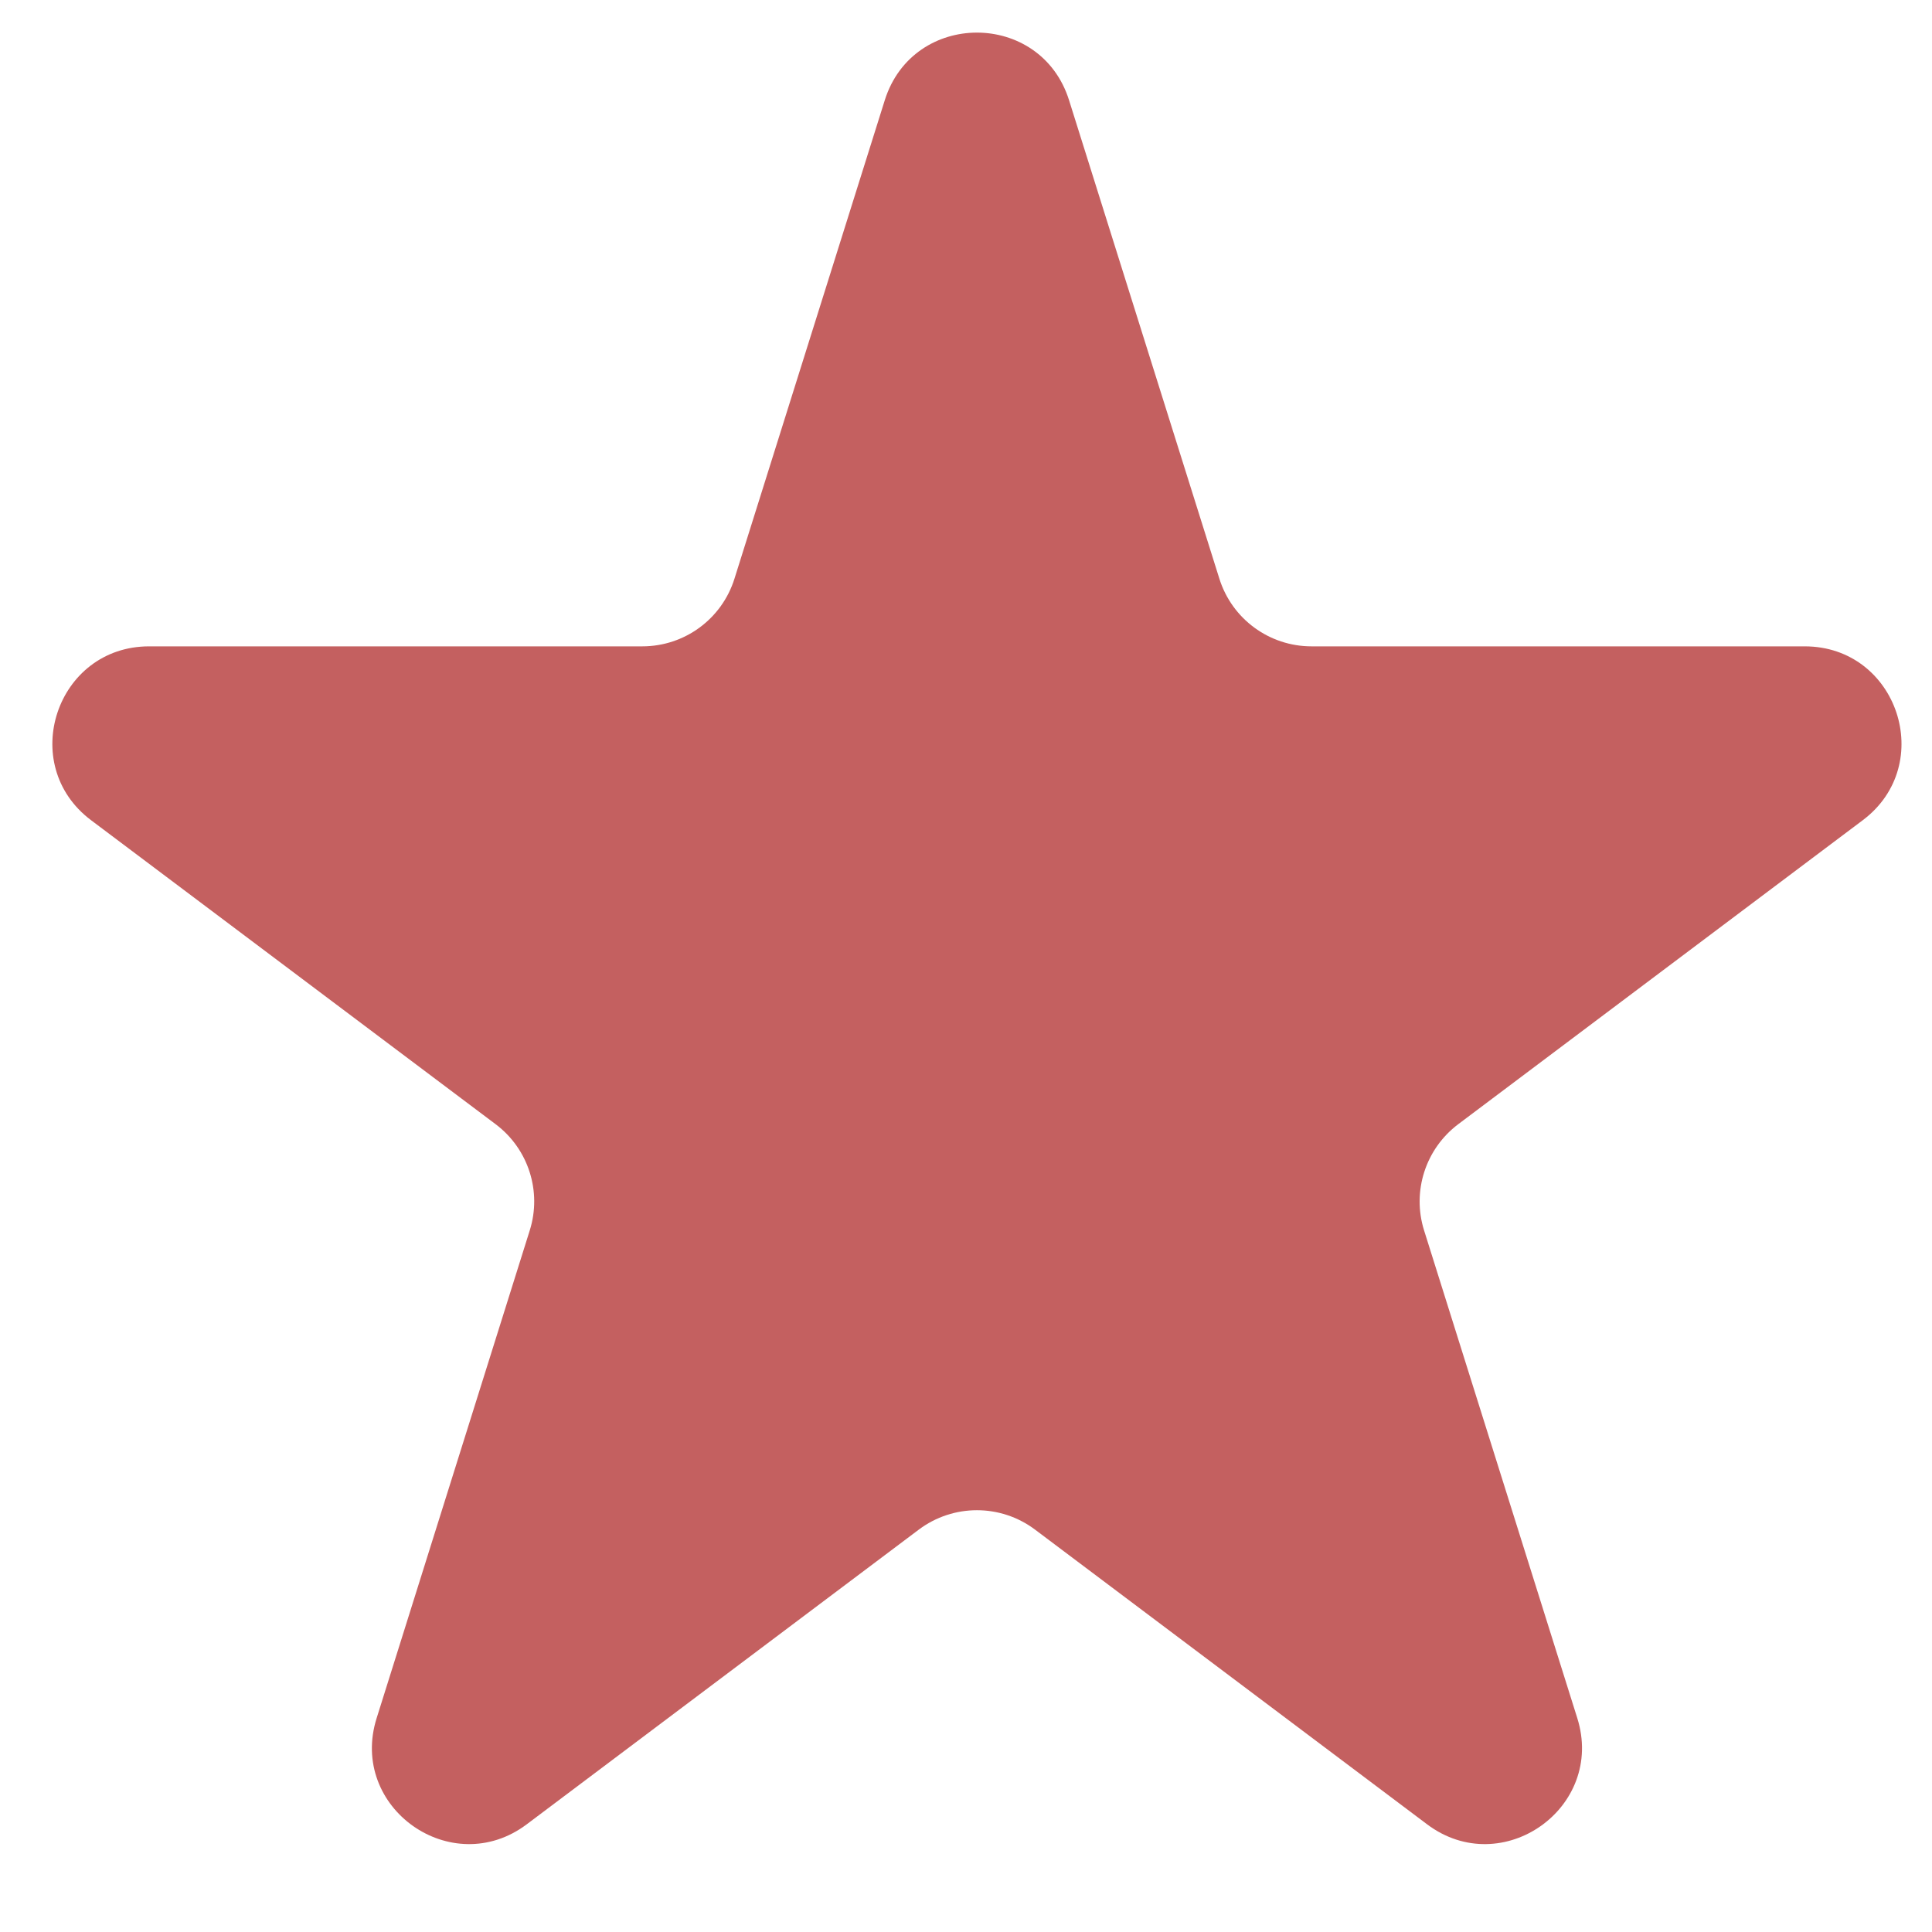 <svg width="30" height="30" viewBox="0 0 20 20" fill="none" xmlns="http://www.w3.org/2000/svg">
                                <path d="M9.159 1.038C9.452 0.104 10.774 0.104 11.067 1.038L12.623 5.991C12.754 6.408 13.14 6.691 13.577 6.691H18.682C19.643 6.691 20.051 7.914 19.283 8.491L15.095 11.638C14.757 11.893 14.615 12.333 14.742 12.737L16.328 17.786C16.619 18.713 15.55 19.469 14.773 18.885L10.714 15.834C10.358 15.567 9.868 15.567 9.512 15.834L5.453 18.885C4.676 19.469 3.607 18.713 3.899 17.786L5.484 12.737C5.611 12.333 5.47 11.893 5.131 11.638L0.943 8.491C0.175 7.914 0.584 6.691 1.544 6.691H6.649C7.086 6.691 7.472 6.408 7.603 5.991L9.159 1.038Z" fill="rgb(196, 96, 96)"></path>
</svg>